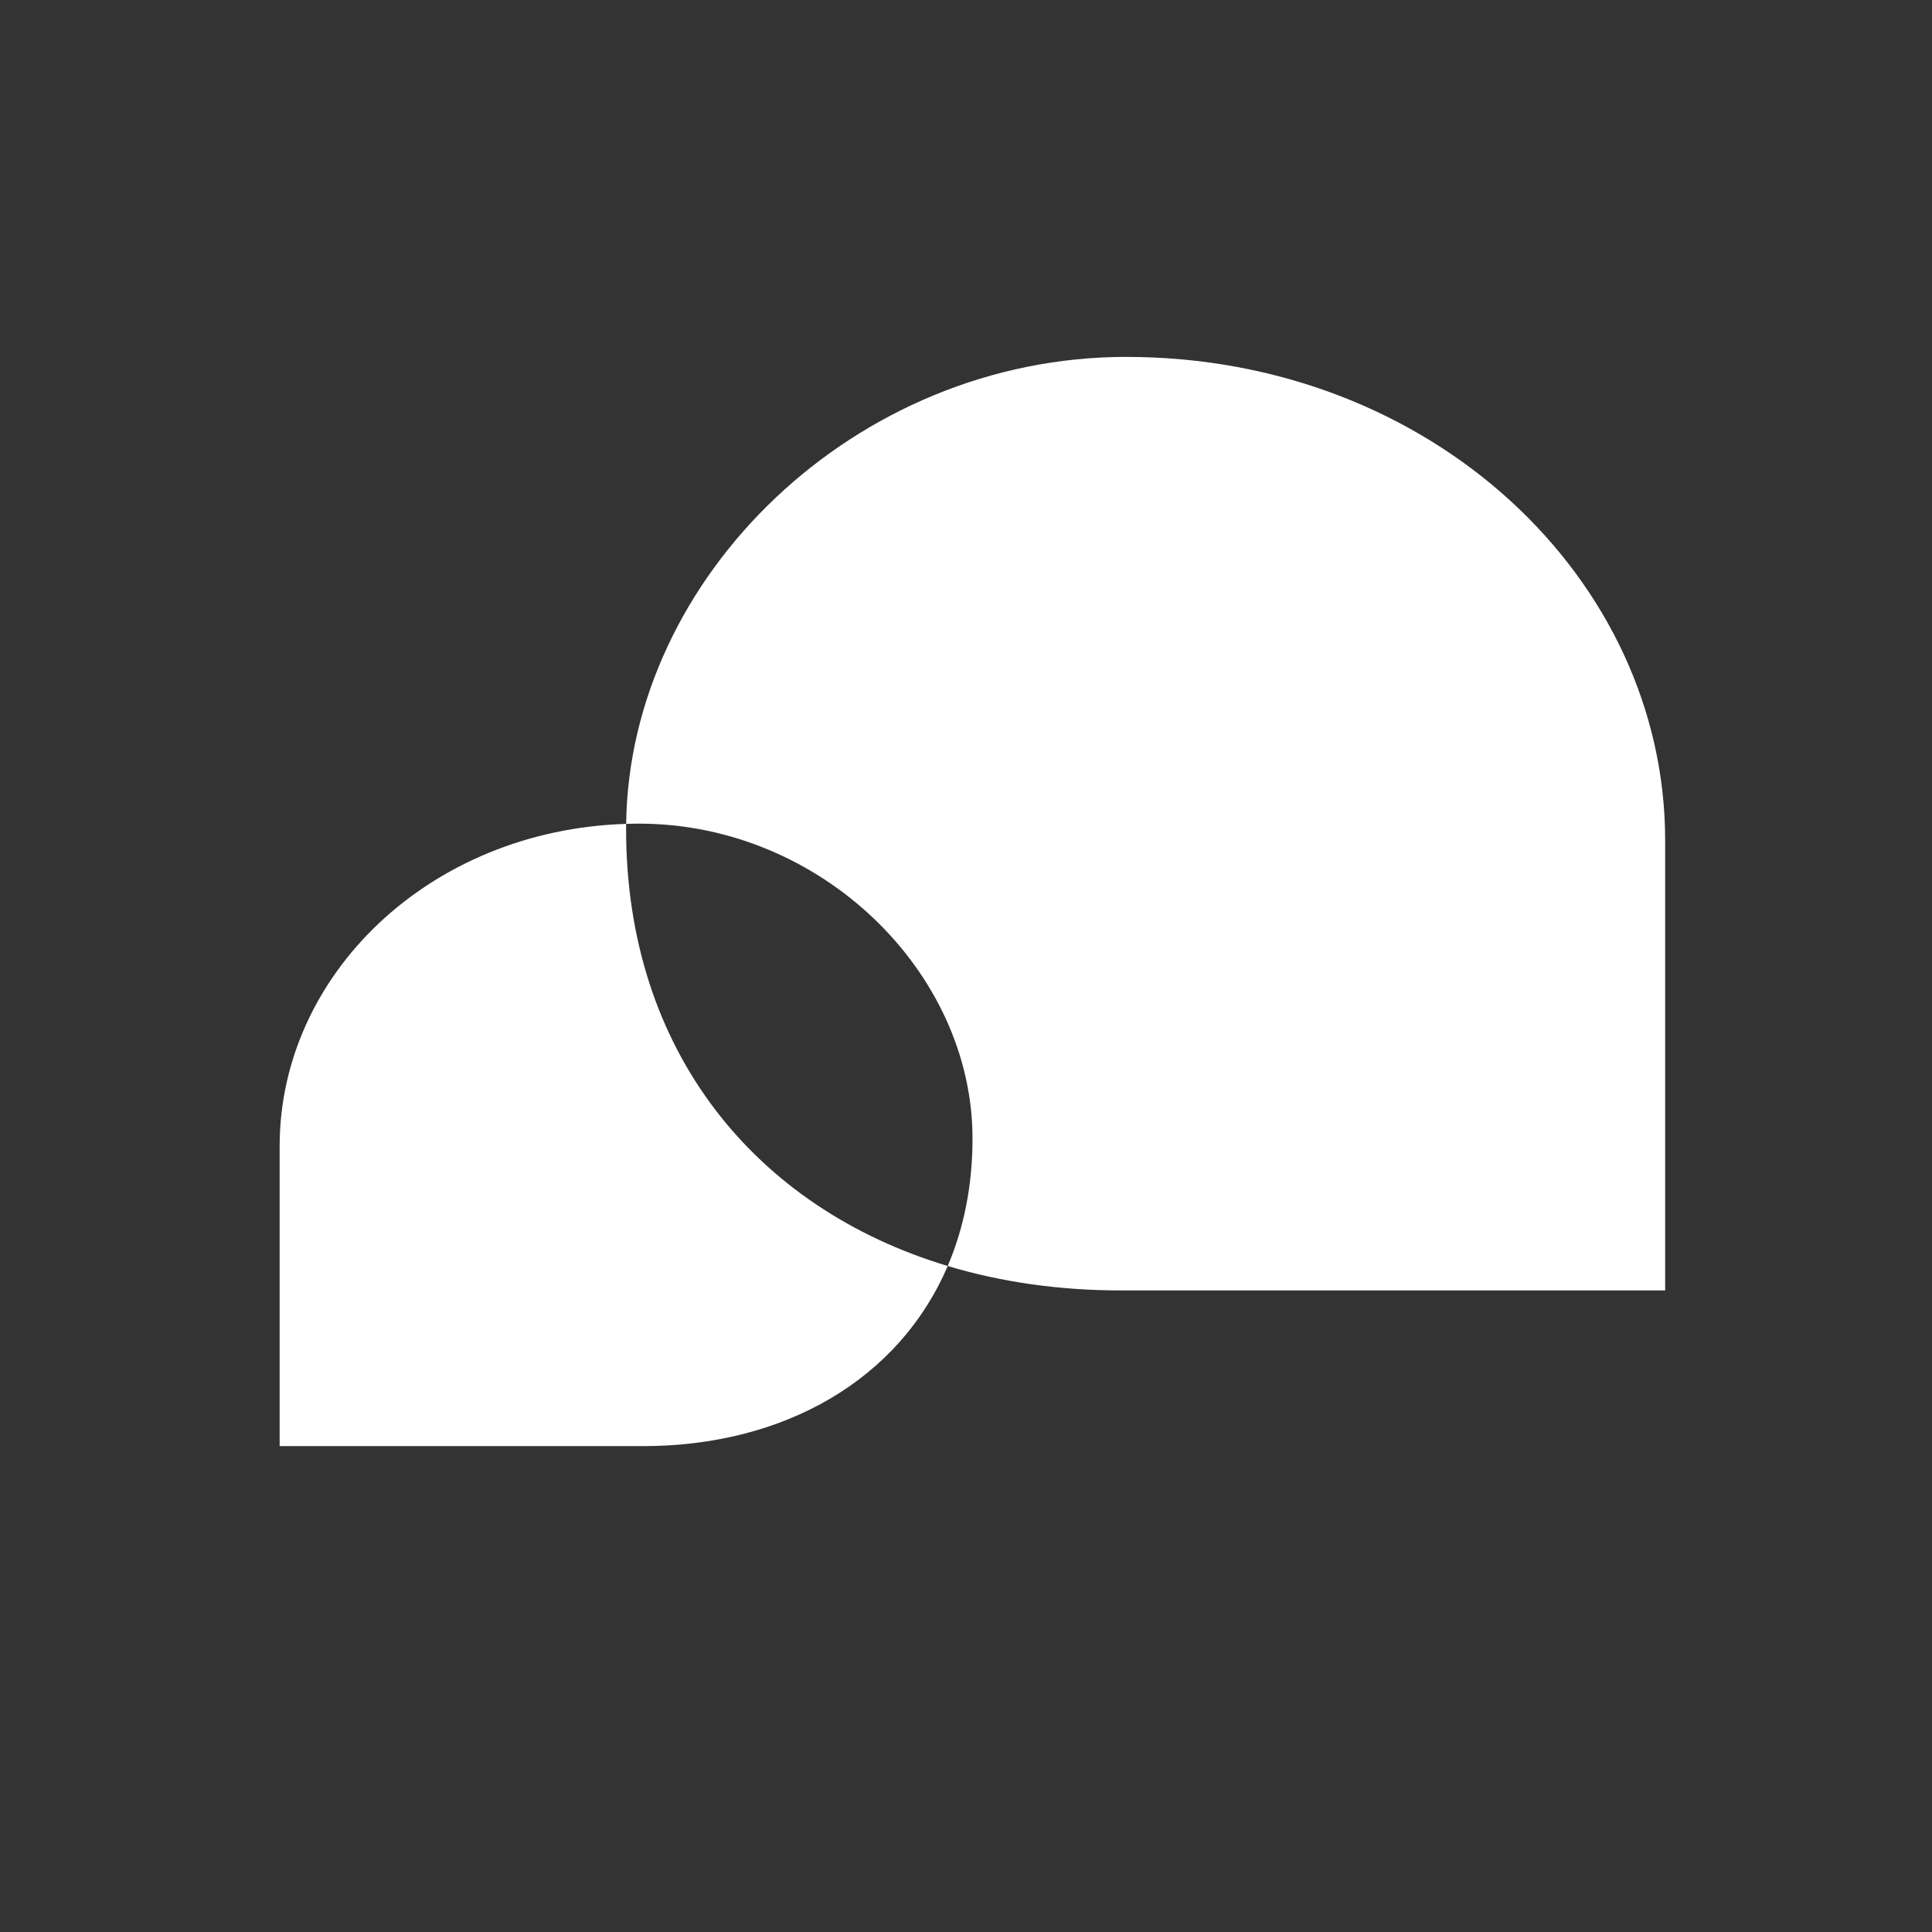 <svg xmlns="http://www.w3.org/2000/svg" id="Calque_1" data-name="Calque 1" viewBox="0 0 750 750"><rect x="0" y="0" width="750" height="750" fill="#333333" stroke="none"/><defs><style>      .cls-1 {        fill: #fff;        stroke-width: 0px;      }    </style></defs><path class="cls-1" d="M437.17,138.55c-104.95,0-192.86,85.07-194.1,181.28,1.66-.05,3.33-.09,5.01-.09,70.48,0,129.45,57.54,129.45,122.26,0,18.28-3.4,34.86-9.63,49.46,20.69,6.22,43.25,9.48,67.14,9.48h211.37v-174.73c0-101.37-90.59-187.66-209.23-187.66Z"></path><path class="cls-1" d="M243.04,321.89c0-.69.02-1.38.03-2.06-76.64,2.37-134.51,58.88-134.51,125.05v116.51h140.95c55.08,0,99.61-25.95,118.39-69.93-74.61-22.43-124.85-83.43-124.85-169.57Z"></path></svg>
